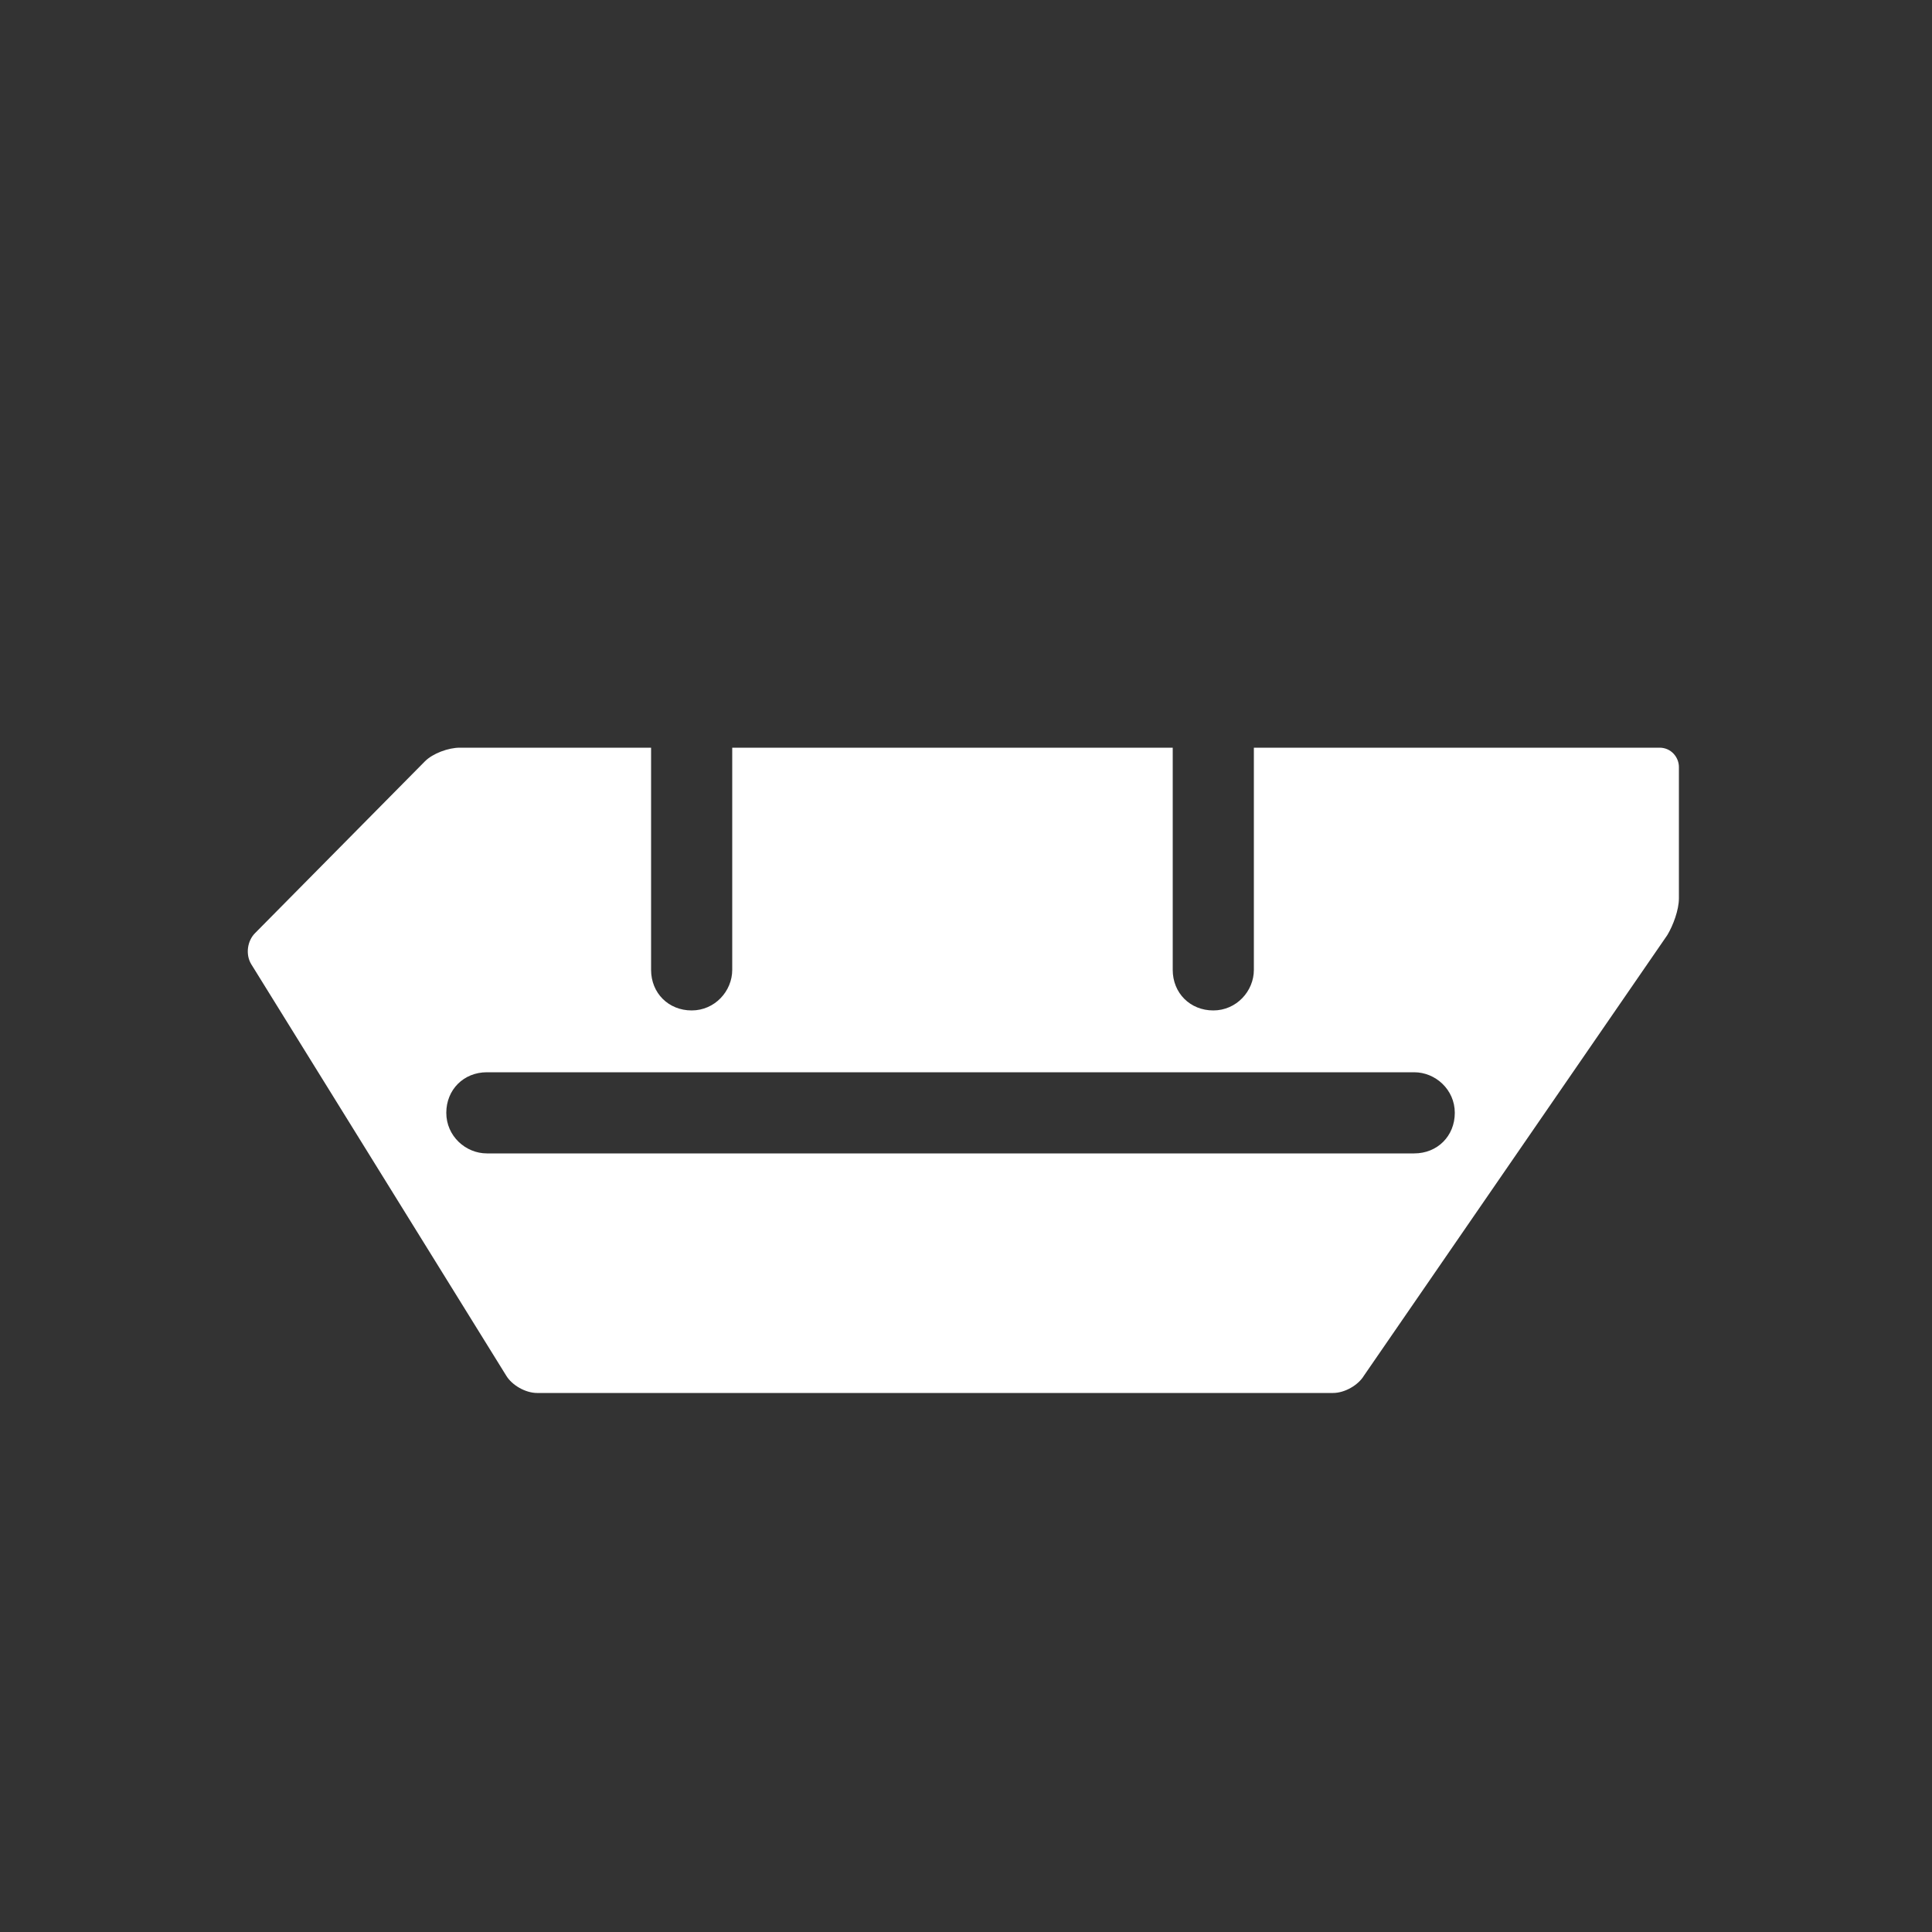 <?xml version="1.0" encoding="UTF-8"?>
<svg xmlns="http://www.w3.org/2000/svg" xmlns:xlink="http://www.w3.org/1999/xlink" version="1.1" id="Icon" x="0px" y="0px" width="100px" height="100px" viewBox="0 0 100 100" style="enable-background:new 0 0 100 100;" xml:space="preserve">
<rect x="0" y="0" width="100" height="100" fill="#333333" stroke="none"/>
<style type="text/css">
	.st0{fill:#FFFFFF;}
</style>
<path class="st0" d="M85.9,38.7h-21v11.5c0,1.1-0.9,2.1-2.1,2.1s-2.1-0.9-2.1-2.1V38.7H37.9v11.5c0,1.1-0.9,2.1-2.1,2.1  s-2.1-0.9-2.1-2.1V38.7h-9.9c-0.6,0-1.4,0.3-1.8,0.7l-8.8,8.9c-0.4,0.4-0.5,1.1-0.2,1.6l13.2,21.3c0.3,0.5,1,0.9,1.6,0.9H69  c0.6,0,1.3-0.4,1.6-0.9l15.7-22.8c0.3-0.5,0.6-1.3,0.6-1.9v-6.8C86.9,39.2,86.5,38.7,85.9,38.7z M73.2,59.7h-48  c-1.1,0-2.1-0.9-2.1-2.1s0.9-2.1,2.1-2.1h48c1.1,0,2.1,0.9,2.1,2.1S74.4,59.7,73.2,59.7z"></path>
</svg>
